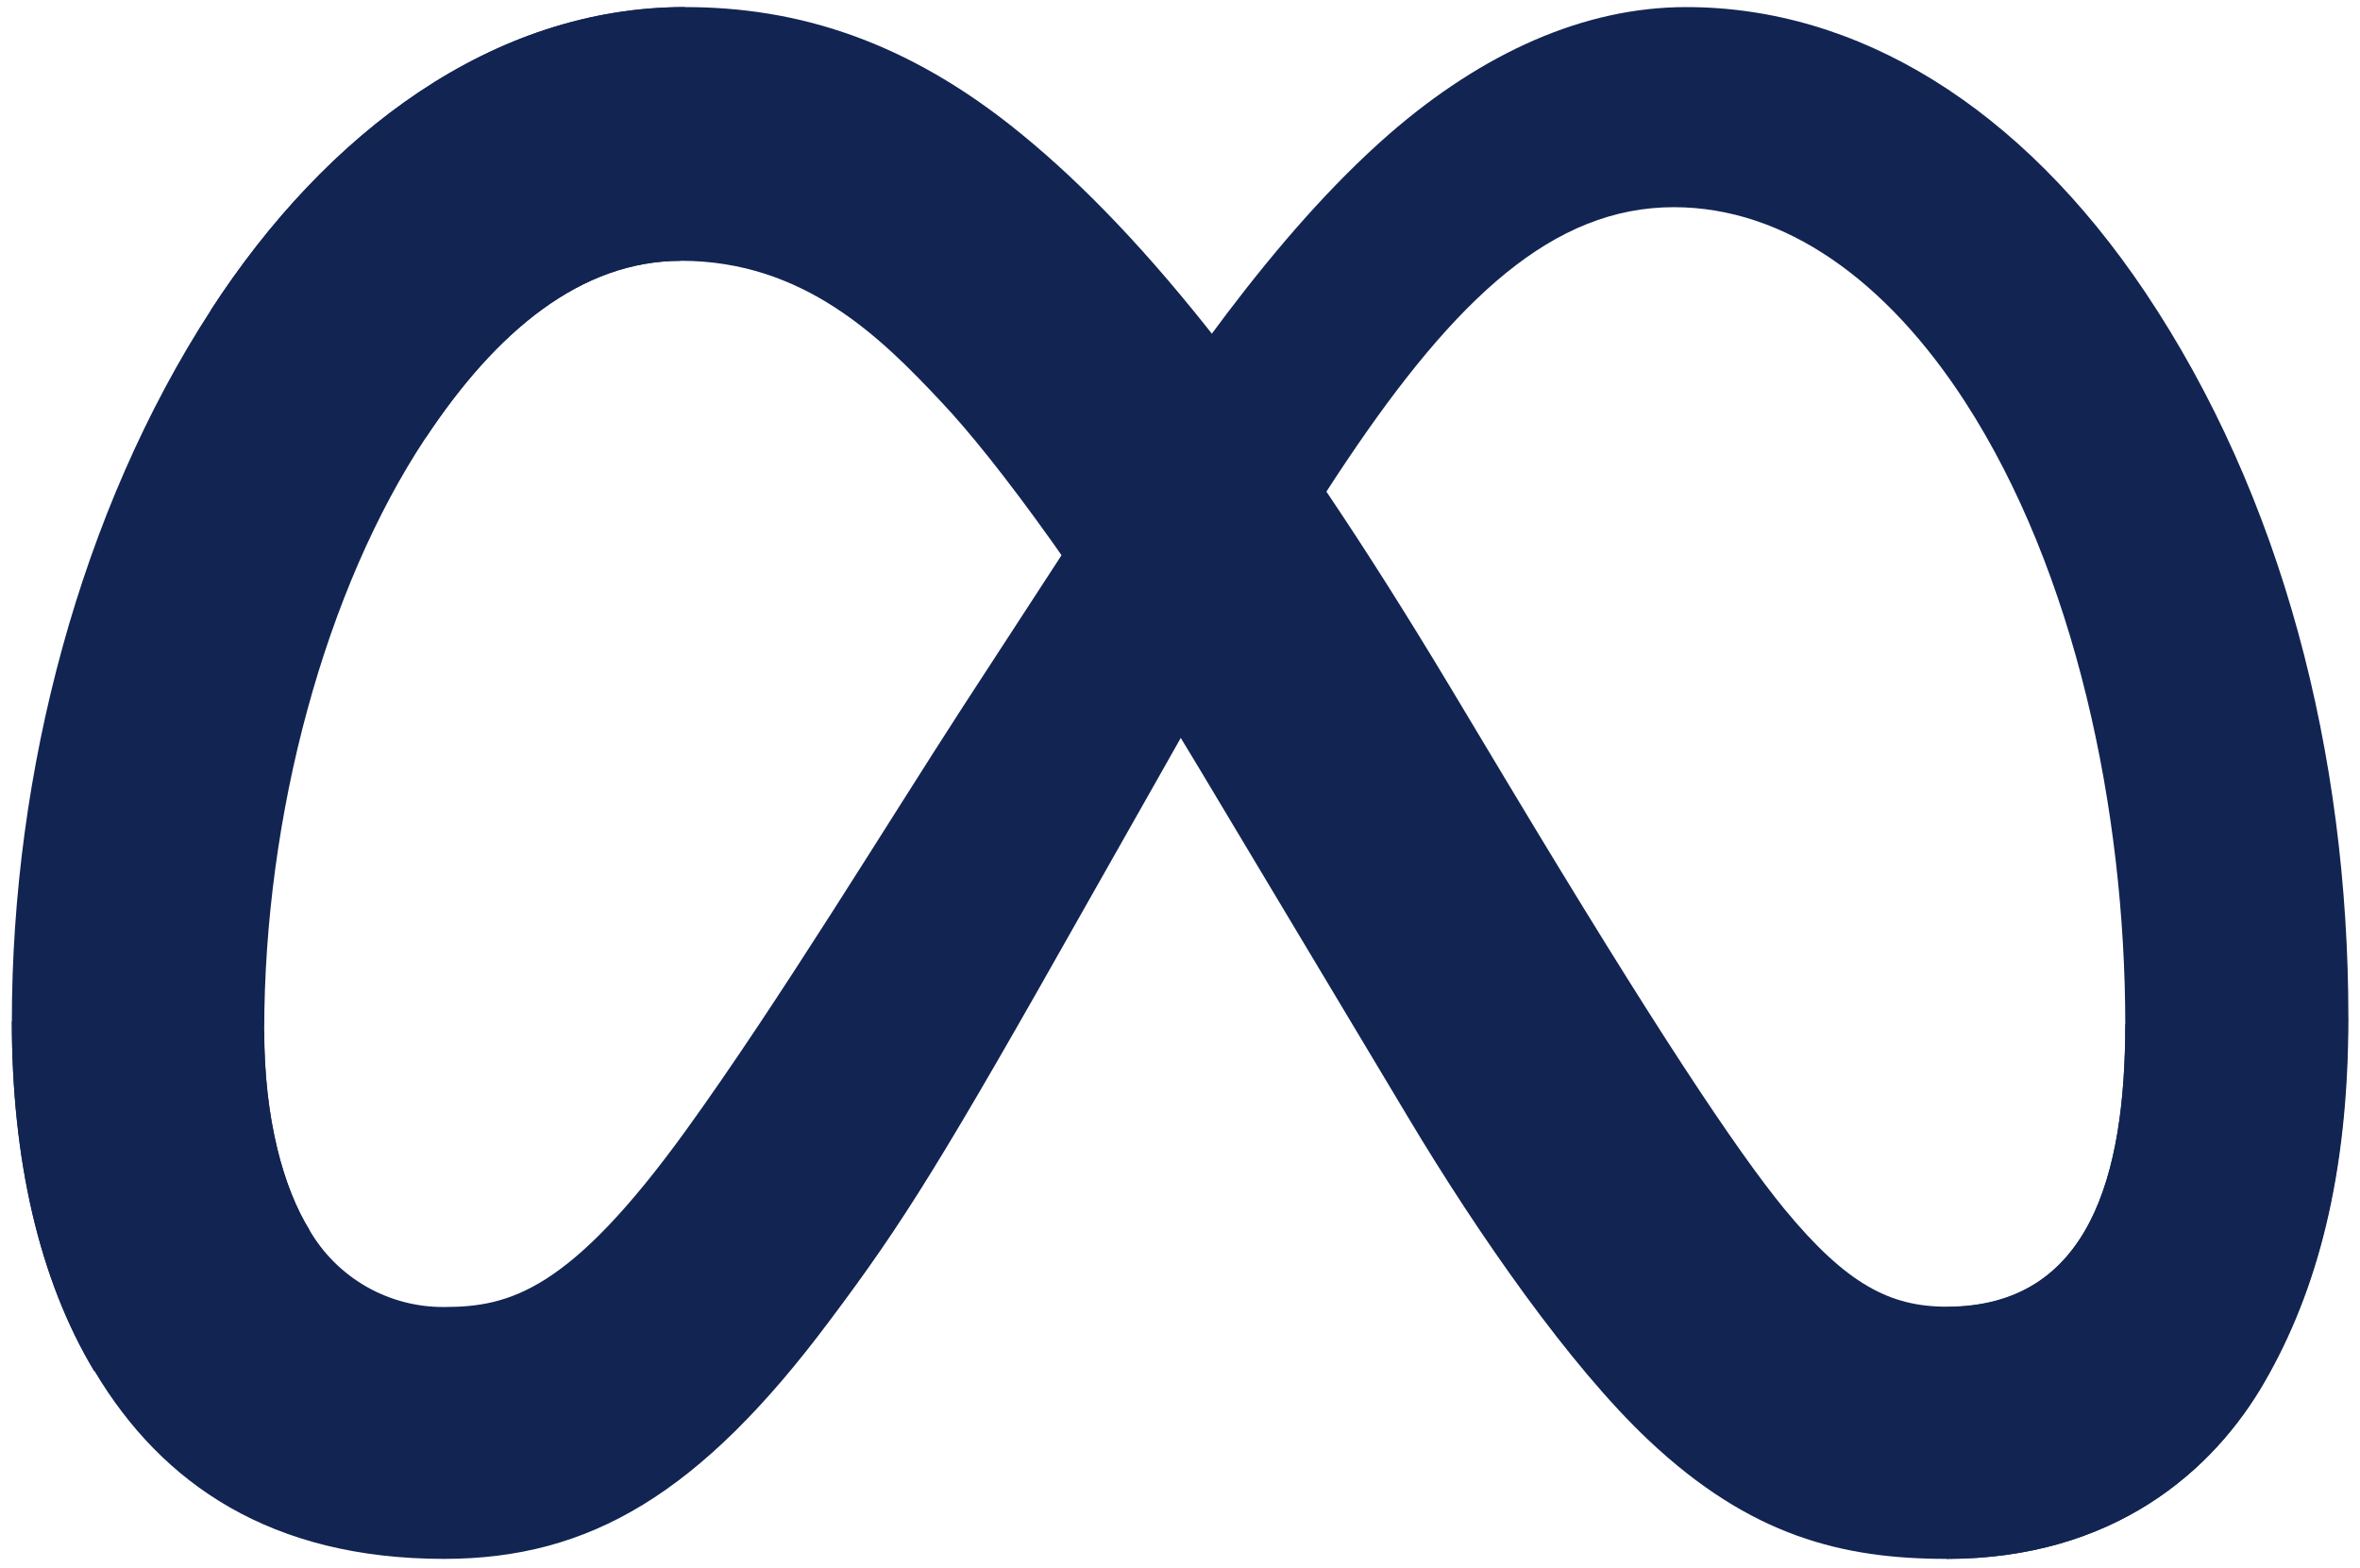 <svg width="146" height="97" viewBox="0 0 146 97" fill="none" xmlns="http://www.w3.org/2000/svg">
<g clip-path="url(#clip0_25499_9315)">
<path d="M16.345 63.767C16.345 69.296 17.556 73.523 19.139 76.087C19.983 77.546 21.198 78.756 22.661 79.594C24.123 80.431 25.782 80.867 27.468 80.856C31.539 80.856 35.263 79.851 42.441 69.919C48.191 61.963 54.966 50.82 59.53 43.783L67.25 31.922C72.613 23.684 78.81 14.526 85.937 8.298C91.742 3.252 98.01 0.438 104.318 0.438C114.908 0.438 124.996 6.574 132.716 18.084C141.165 30.69 145.281 46.568 145.281 62.953C145.281 72.694 143.361 79.851 140.094 85.506C136.943 90.974 130.771 96.438 120.422 96.438V80.856C129.283 80.856 131.479 72.714 131.479 63.395C131.479 50.116 128.383 35.38 121.563 24.85C116.722 17.381 110.45 12.817 103.549 12.817C96.085 12.817 90.079 18.446 83.329 28.484C79.74 33.816 76.056 40.315 71.919 47.648L67.365 55.69C58.218 71.91 55.901 75.604 51.327 81.701C43.325 92.416 36.48 96.438 27.468 96.438C16.777 96.438 10.017 91.808 5.855 84.832C2.412 79.147 0.733 71.689 0.733 63.189L16.345 63.767Z" fill="#122452"/>
<path d="M13.043 19.185C20.2 8.153 30.529 0.438 42.376 0.438C49.236 0.438 56.057 2.448 63.179 8.283C70.97 14.642 79.263 25.111 89.632 42.366L93.346 48.558C102.313 63.496 107.42 71.176 110.4 74.805C114.24 79.459 116.934 80.836 120.422 80.836C129.283 80.836 131.48 72.694 131.48 63.375L145.252 62.943C145.252 72.684 143.332 79.841 140.065 85.496C136.943 90.974 130.771 96.438 120.422 96.438C113.989 96.438 108.289 95.04 101.986 89.094C97.141 84.531 91.477 76.423 87.119 69.135L74.156 47.483C67.652 36.616 61.686 28.514 58.233 24.865C54.514 20.899 49.744 16.134 42.124 16.134C35.957 16.134 30.72 20.462 26.337 27.081L13.043 19.185Z" fill="#122452"/>
<path d="M42.124 16.134C35.957 16.134 30.72 20.462 26.337 27.081C20.14 36.435 16.345 50.367 16.345 63.767C16.345 69.296 17.556 73.523 19.139 76.087L5.83 84.832C2.412 79.147 0.733 71.689 0.733 63.189C0.733 47.734 4.975 31.625 13.043 19.185C20.2 8.153 30.529 0.438 42.375 0.438L42.124 16.134Z" fill="#122452"/>
</g>
<defs>
<clipPath id="clip0_25499_9315">
<rect width="144.533" height="96" fill="white" transform="translate(0.733 0.438)"/>
</clipPath>
</defs>
</svg>
